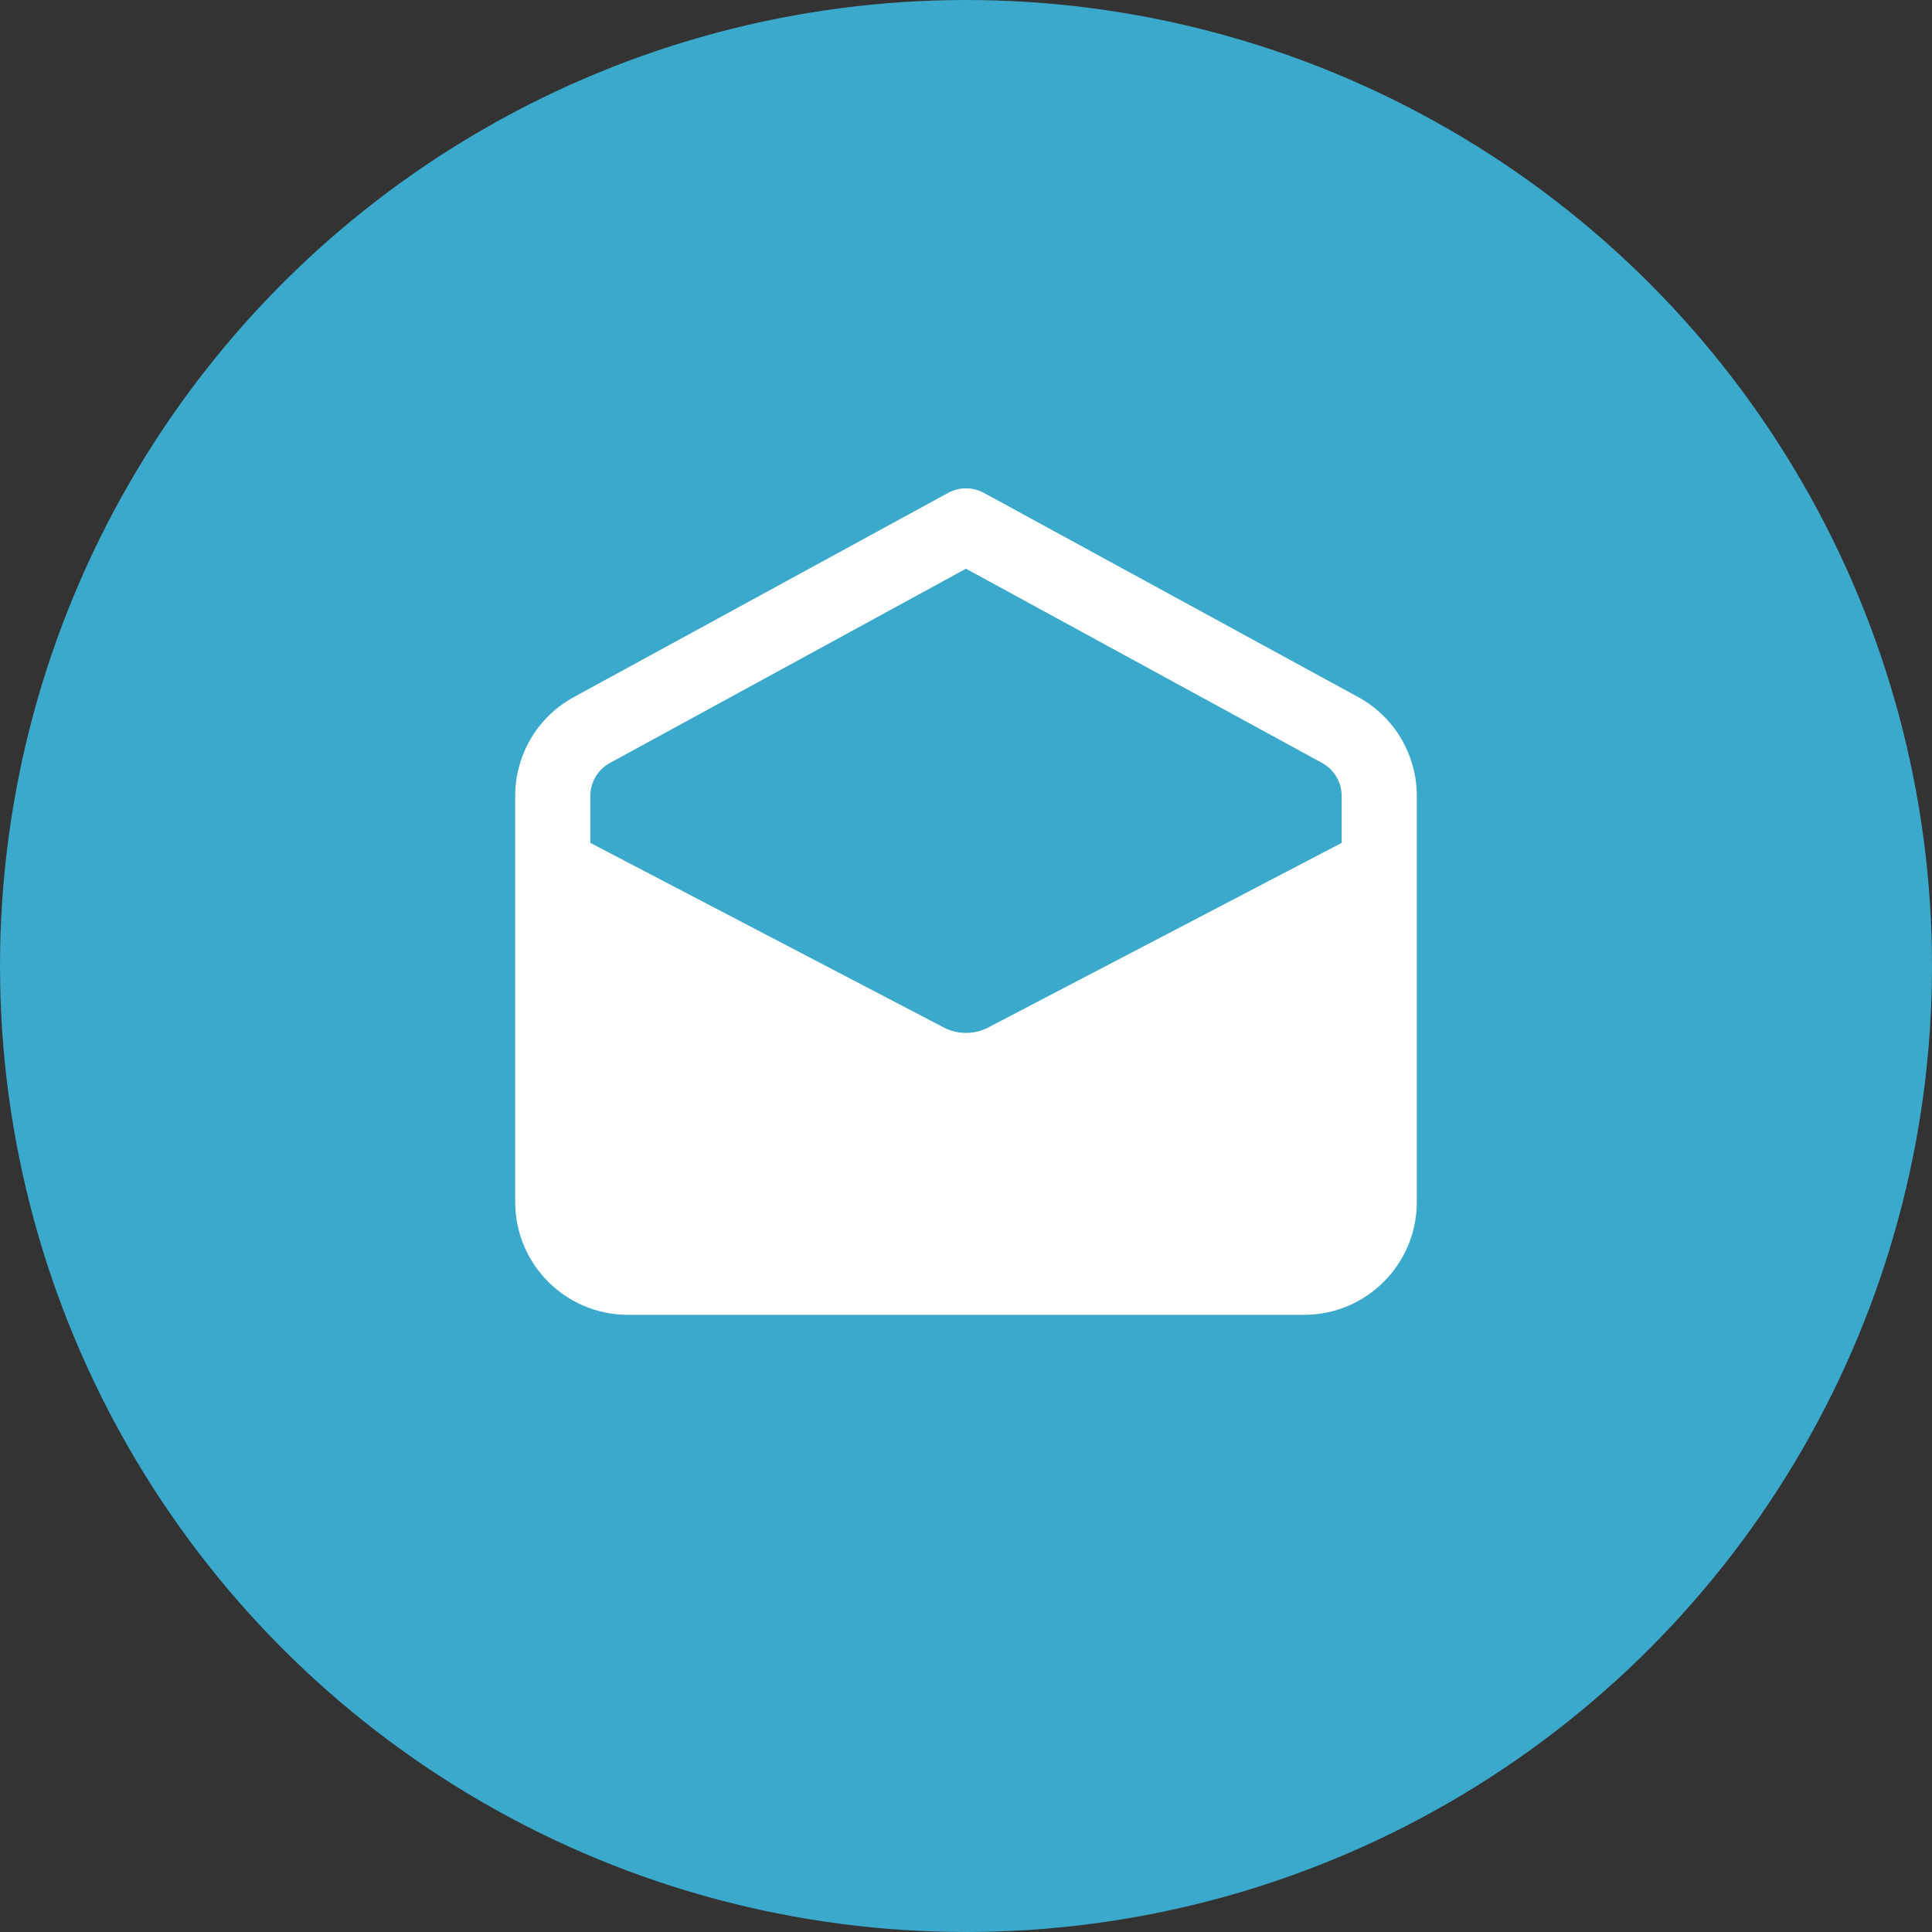<svg width="36" height="36" viewBox="0 0 36 36" fill="none" xmlns="http://www.w3.org/2000/svg">
<rect x="0" y="0" width="36" height="36" fill="#333333" stroke="none"/>
<circle cx="18" cy="18" r="18" fill="#3AA9CB"/>
<g clip-path="url(#clip0)">
<path d="M25.306 12.988L18.335 9.185C18.126 9.071 17.874 9.071 17.665 9.185L10.695 12.988C10.019 13.355 9.6 14.062 9.6 14.832V22.4C9.6 23.558 10.542 24.5 11.7 24.5H24.3C25.458 24.5 26.4 23.558 26.4 22.4V14.832C26.4 14.062 25.981 13.355 25.306 12.988ZM11.365 14.217L18 10.597L24.635 14.216C24.86 14.339 25 14.575 25 14.832V15.706L18.41 19.148C18.158 19.279 17.843 19.279 17.592 19.149L11 15.706V14.832C11 14.575 11.14 14.339 11.365 14.217Z" fill="white"/>
</g>
<defs>
<clipPath id="clip0">
<rect width="16.8" height="16.8" fill="white" transform="translate(9.6 8.4)"/>
</clipPath>
</defs>
</svg>
